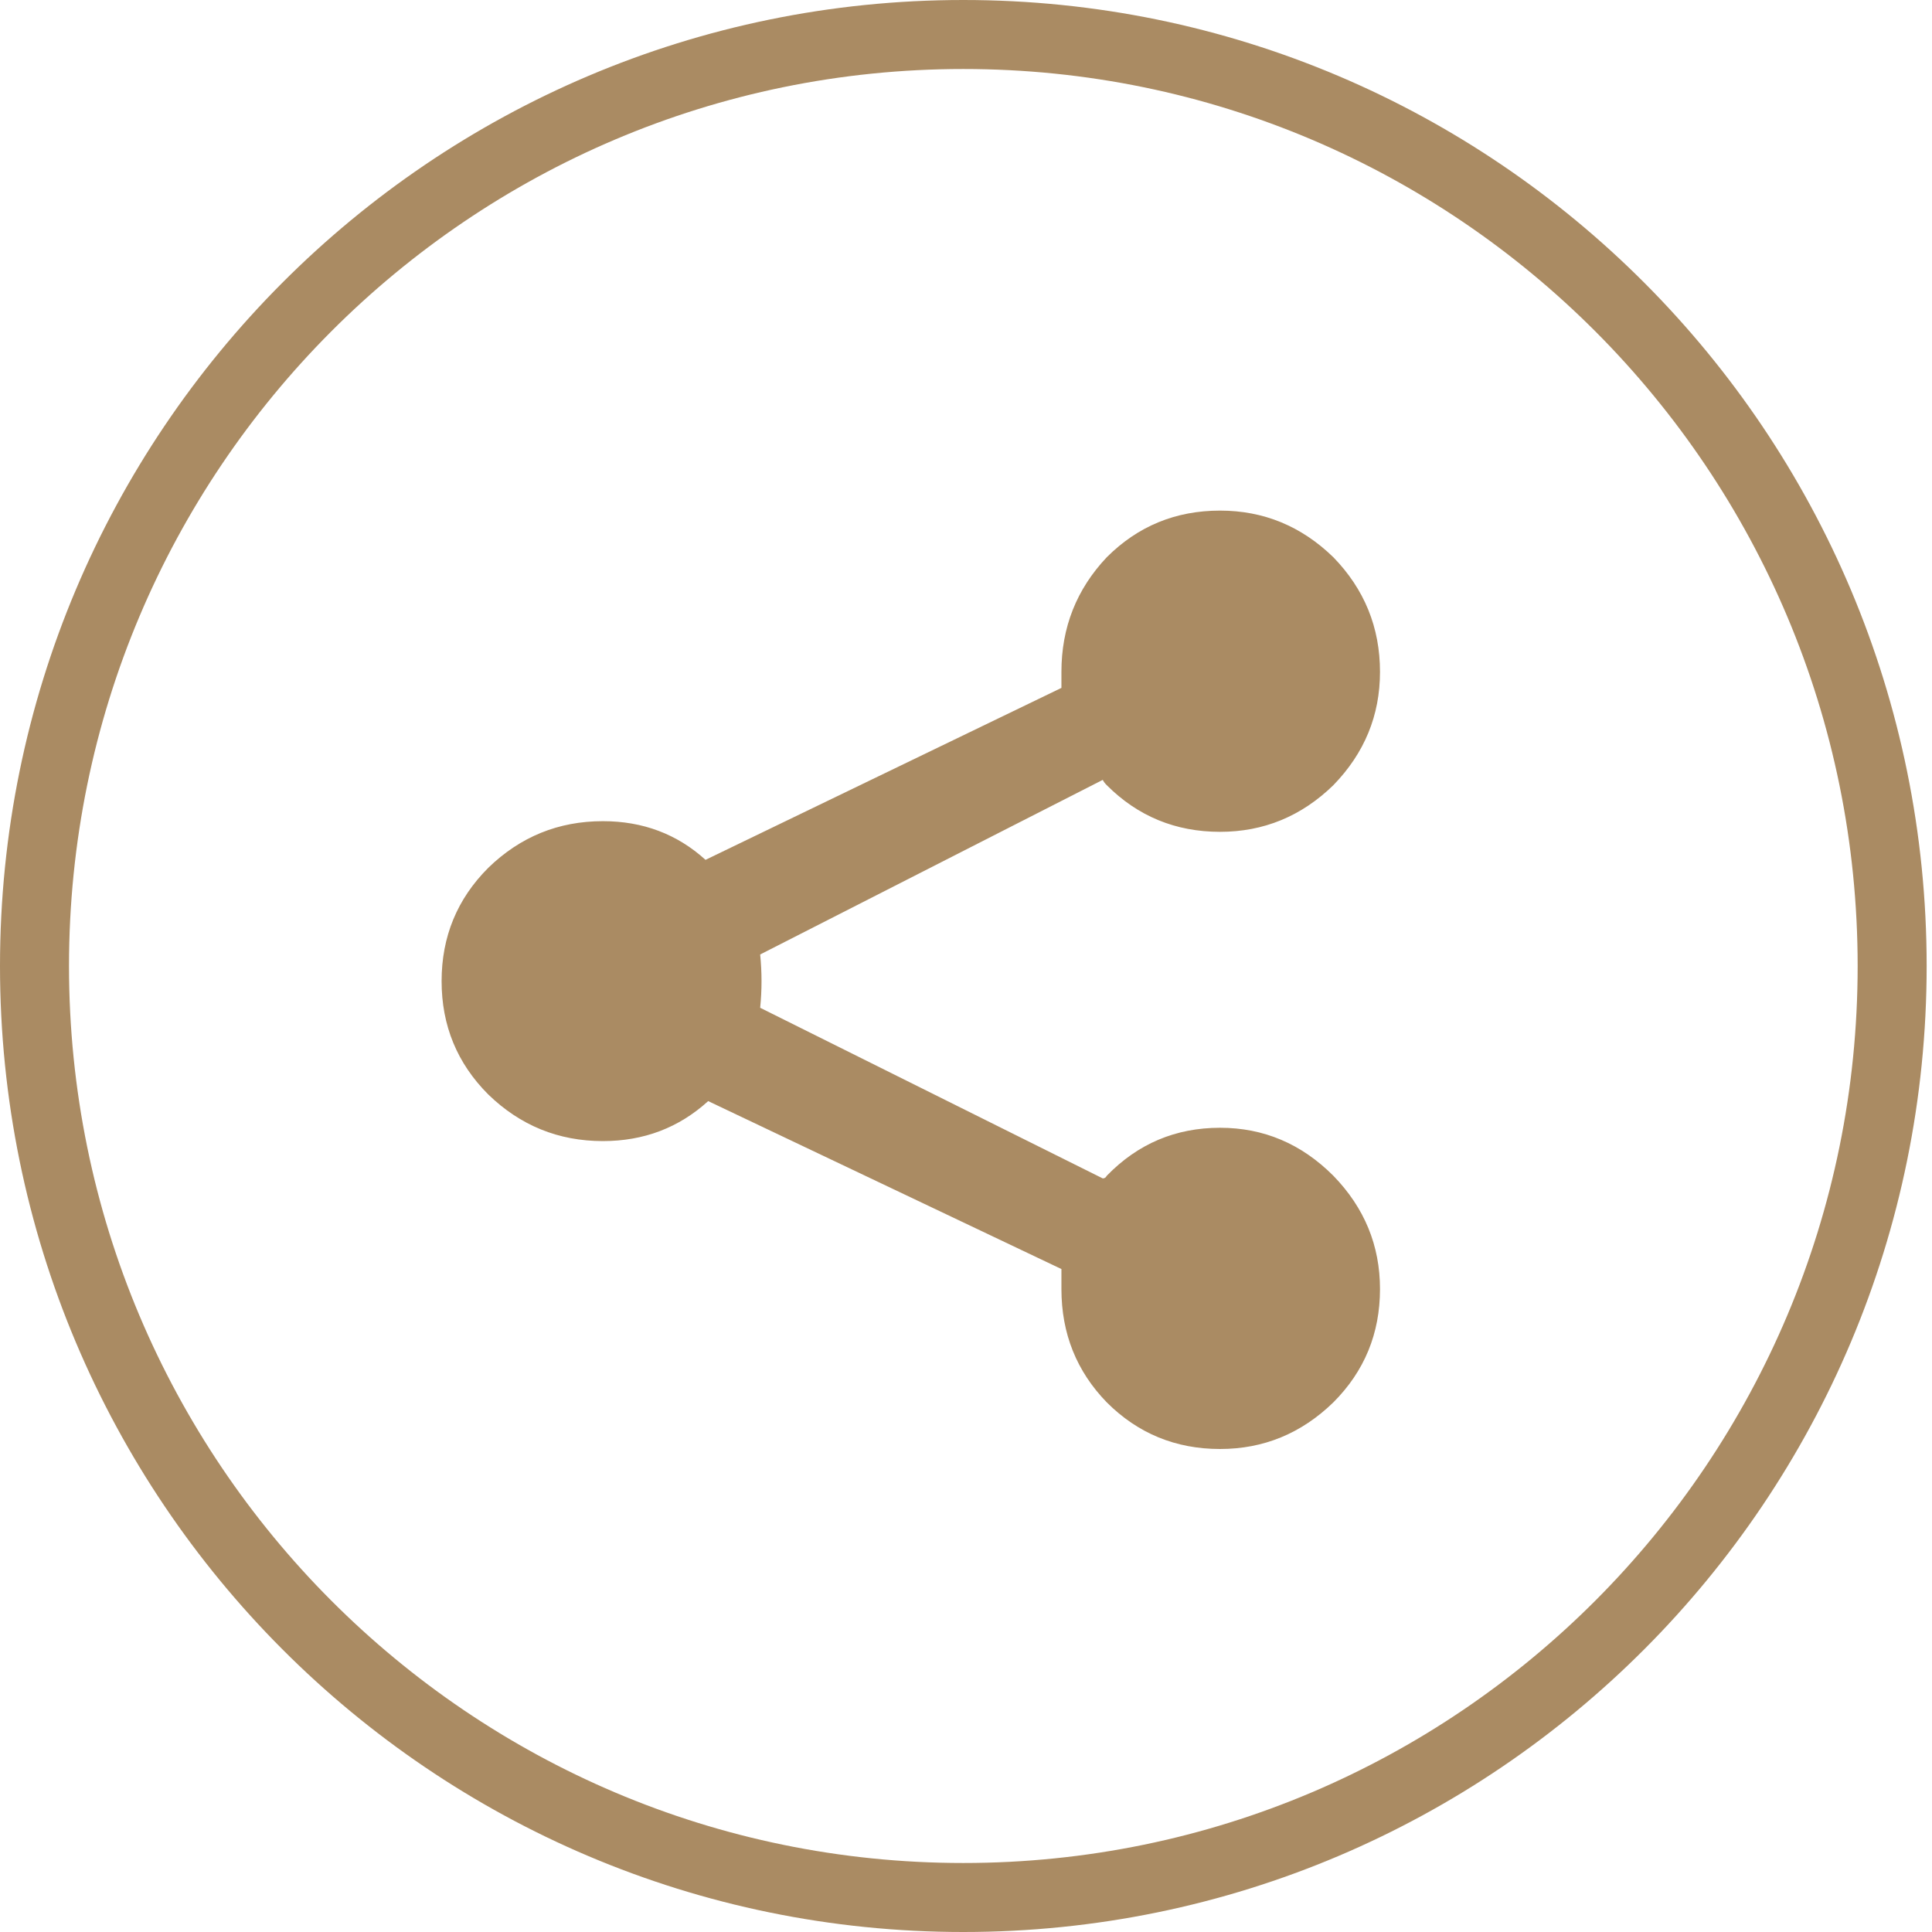 <svg width="56" height="56" viewBox="0 0 56 56" fill="none" xmlns="http://www.w3.org/2000/svg">
<path d="M54.845 28C54.845 42.914 42.789 55 27.922 55C13.056 55 1 42.914 1 28C1 13.086 13.056 1 27.922 1C42.789 1 54.845 13.086 54.845 28Z" stroke="#AA8B63" stroke-width="2"/>
<path d="M35.364 14.8C34.076 14.8 32.981 15.251 32.08 16.152C31.204 17.08 30.766 18.187 30.766 19.475C30.766 19.63 30.766 19.784 30.766 19.939L20.45 24.923C19.626 24.176 18.634 23.802 17.475 23.802C16.187 23.802 15.08 24.253 14.152 25.155C13.251 26.056 12.8 27.151 12.8 28.439C12.8 29.727 13.251 30.821 14.152 31.723C15.08 32.624 16.187 33.075 17.475 33.075C18.66 33.075 19.677 32.689 20.527 31.916L30.766 36.784C30.766 36.964 30.766 37.158 30.766 37.364C30.766 38.651 31.204 39.746 32.08 40.648C32.981 41.549 34.076 42 35.364 42C36.626 42 37.721 41.549 38.648 40.648C39.549 39.746 40 38.651 40 37.364C40 36.102 39.549 35.007 38.648 34.08C37.721 33.152 36.626 32.689 35.364 32.689C34.076 32.689 32.981 33.152 32.08 34.08C32.054 34.131 32.015 34.157 31.964 34.157L22.034 29.211C22.06 28.954 22.073 28.696 22.073 28.439C22.073 28.181 22.06 27.924 22.034 27.666L31.964 22.605C31.989 22.656 32.028 22.708 32.08 22.759C32.981 23.661 34.076 24.111 35.364 24.111C36.626 24.111 37.721 23.661 38.648 22.759C39.549 21.832 40 20.737 40 19.475C40 18.187 39.549 17.08 38.648 16.152C37.721 15.251 36.626 14.8 35.364 14.8Z" fill="#AA8B63"/>
</svg>
